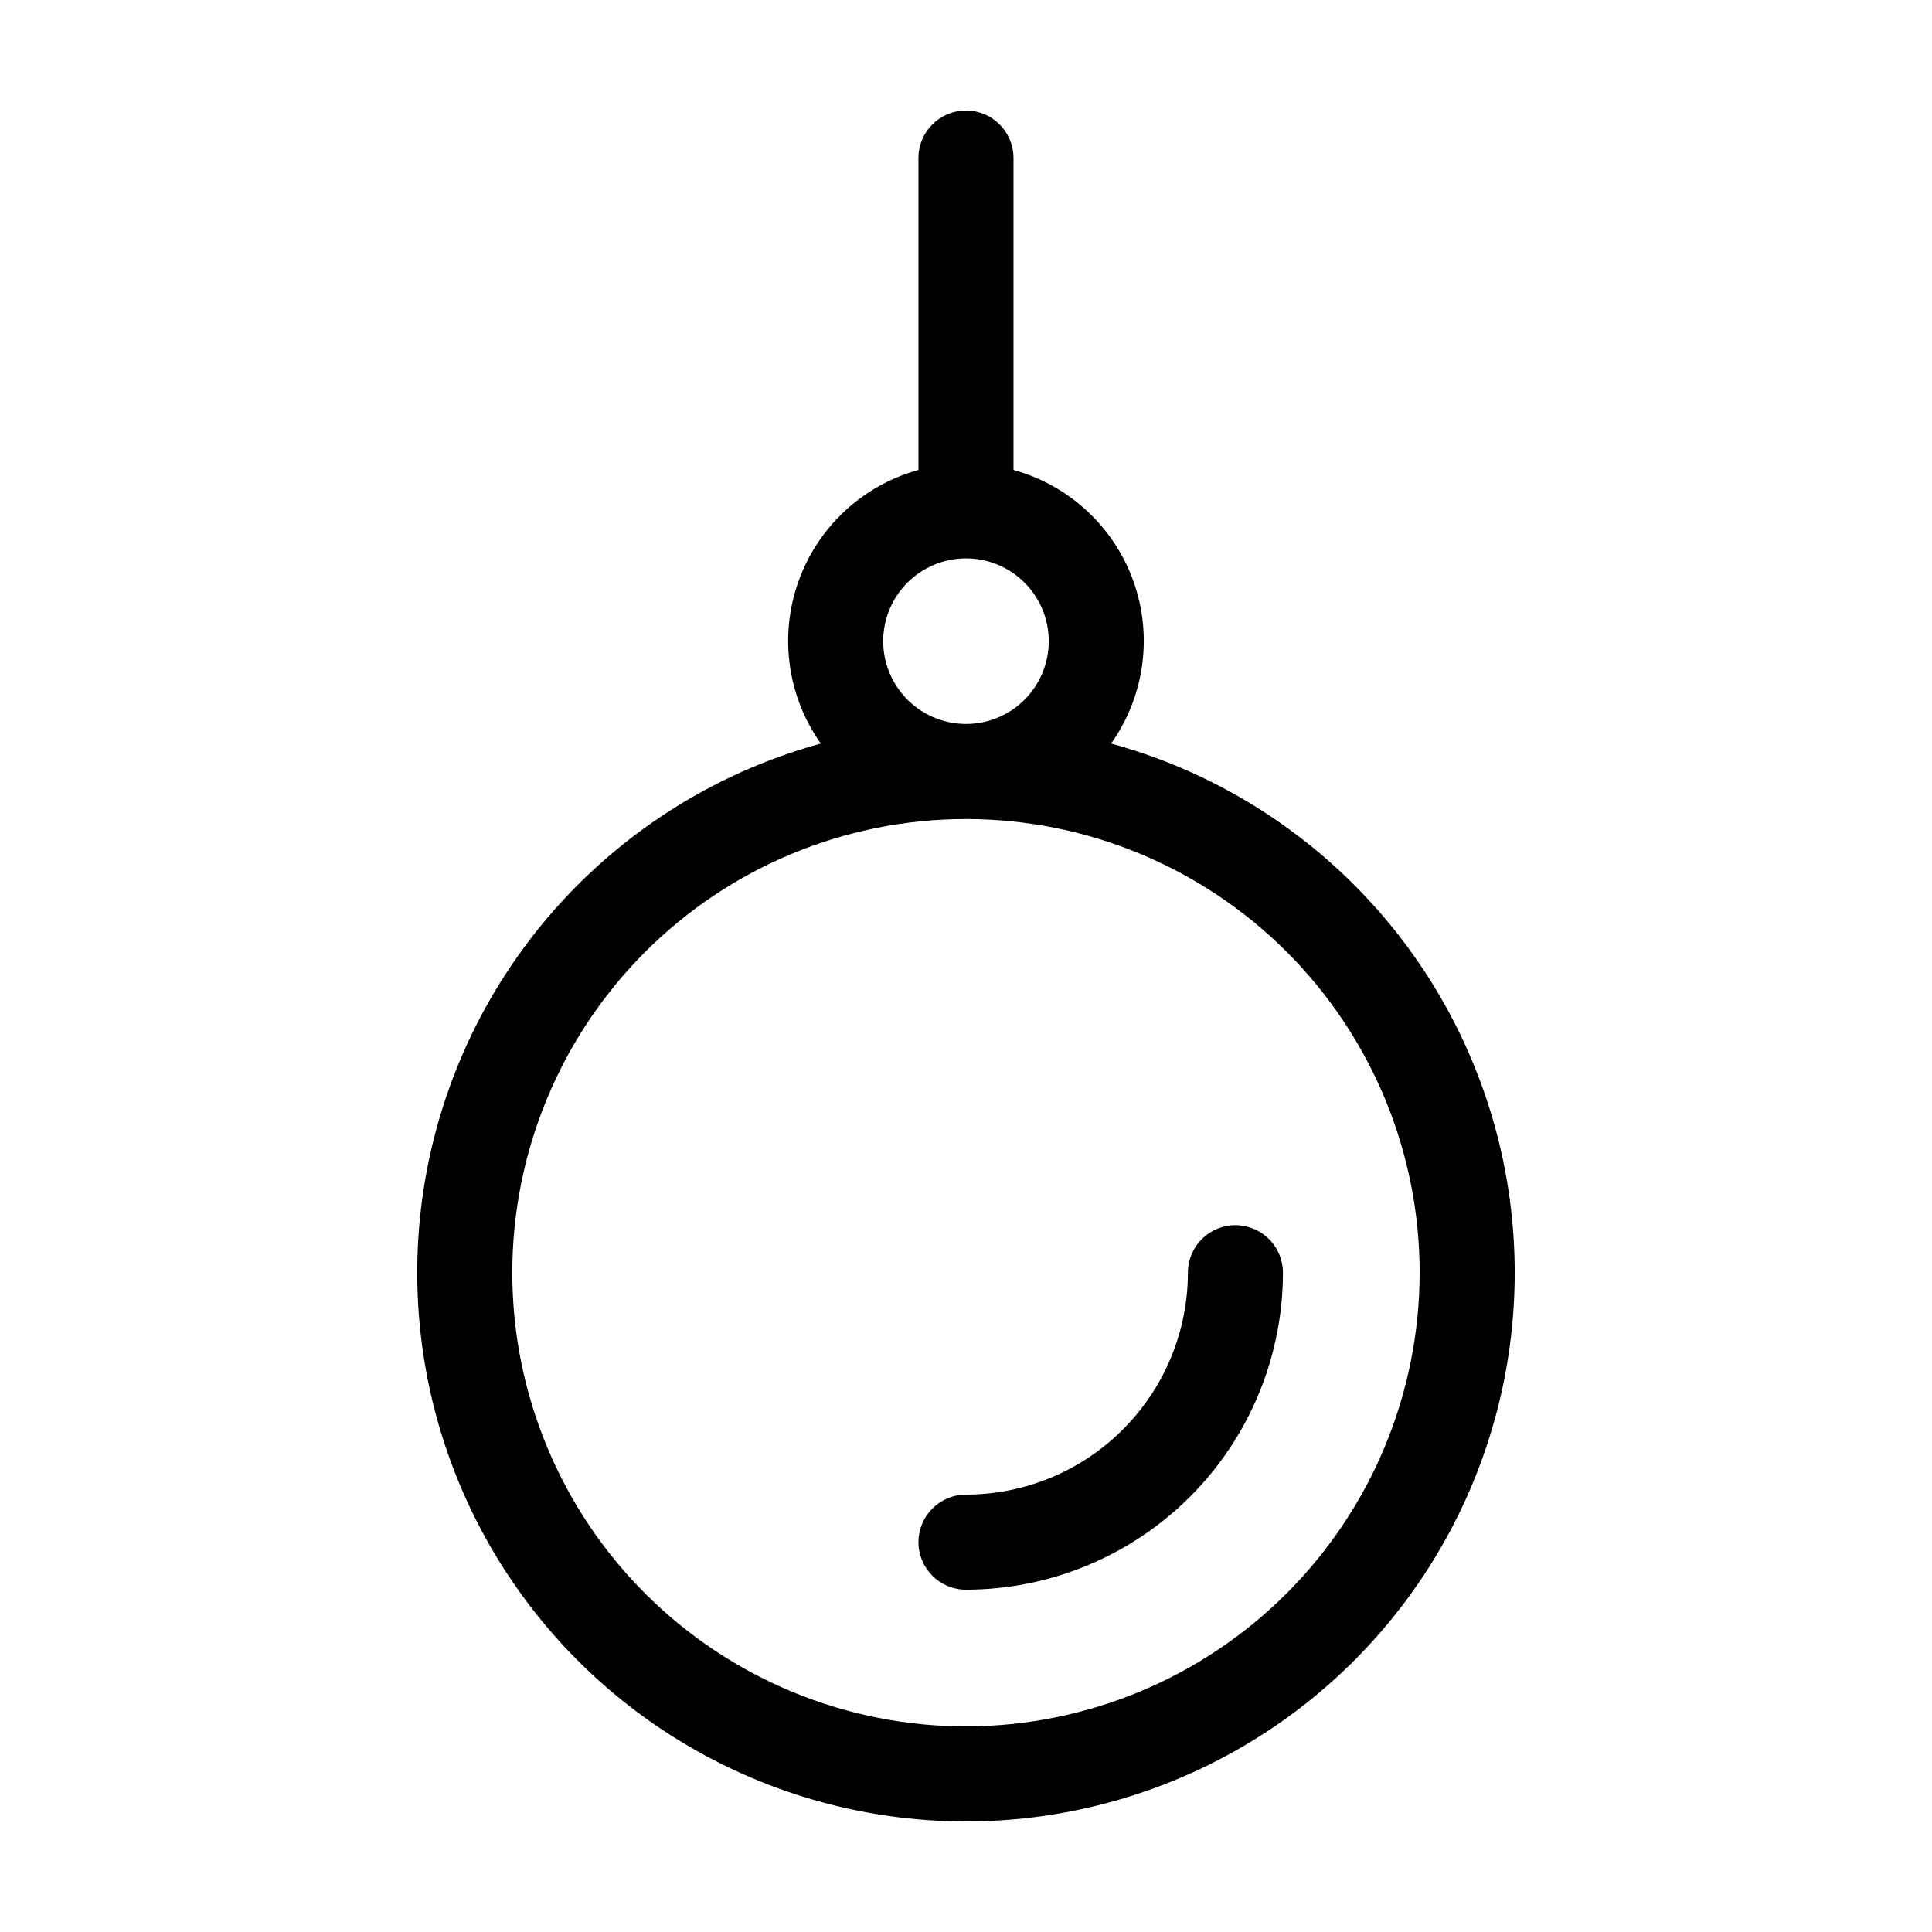 <?xml version="1.0" encoding="UTF-8"?>
<!-- Uploaded to: SVG Repo, www.svgrepo.com, Generator: SVG Repo Mixer Tools -->
<svg fill="#000000" width="800px" height="800px" version="1.1" viewBox="144 144 512 512" xmlns="http://www.w3.org/2000/svg">
 <g>
  <path d="m438.46 341.05c8.863-12.508 11.074-28.547 5.922-42.984-5.148-14.434-17.016-25.453-31.793-29.52v-82.672c0-6.957-5.641-12.594-12.594-12.594-6.957 0-12.598 5.637-12.598 12.594v82.672c-14.777 4.066-26.641 15.086-31.793 29.52-5.152 14.438-2.941 30.477 5.922 42.984-45.656 12.52-82.359 46.488-98.379 91.039-16.016 44.555-9.344 94.113 17.891 132.84 27.23 38.727 71.613 61.773 118.96 61.773s91.723-23.047 118.95-61.773c27.234-38.73 33.906-88.289 17.891-132.84-16.02-44.551-52.723-78.52-98.379-91.039zm-60.406-27.145v-0.004c0.004-5.816 2.316-11.395 6.434-15.508 4.117-4.109 9.699-6.418 15.516-6.418 5.82 0.004 11.398 2.316 15.512 6.434 4.113 4.113 6.422 9.695 6.418 15.512 0 5.82-2.312 11.398-6.426 15.512s-9.695 6.426-15.512 6.426c-5.82-0.008-11.395-2.32-15.508-6.434-4.113-4.113-6.43-9.691-6.434-15.508zm21.941 287.61c-31.887 0-62.469-12.668-85.016-35.215s-35.215-53.125-35.215-85.012 12.664-62.469 35.211-85.016 53.125-35.215 85.012-35.219c31.887 0 62.465 12.664 85.016 35.211 22.547 22.543 35.219 53.125 35.219 85.008-0.031 31.879-12.707 62.441-35.246 84.984-22.543 22.543-53.105 35.223-84.98 35.258z"/>
  <path d="m471.4 468.69c-6.957 0-12.594 5.641-12.594 12.594-0.02 15.594-6.219 30.539-17.246 41.562-11.023 11.027-25.969 17.227-41.559 17.242-6.957 0-12.598 5.641-12.598 12.598 0 6.957 5.641 12.594 12.598 12.594 22.27-0.023 43.617-8.883 59.363-24.629 15.746-15.746 24.605-37.098 24.629-59.367 0-3.34-1.324-6.543-3.688-8.902-2.363-2.363-5.566-3.691-8.906-3.691z"/>
 </g>
</svg>